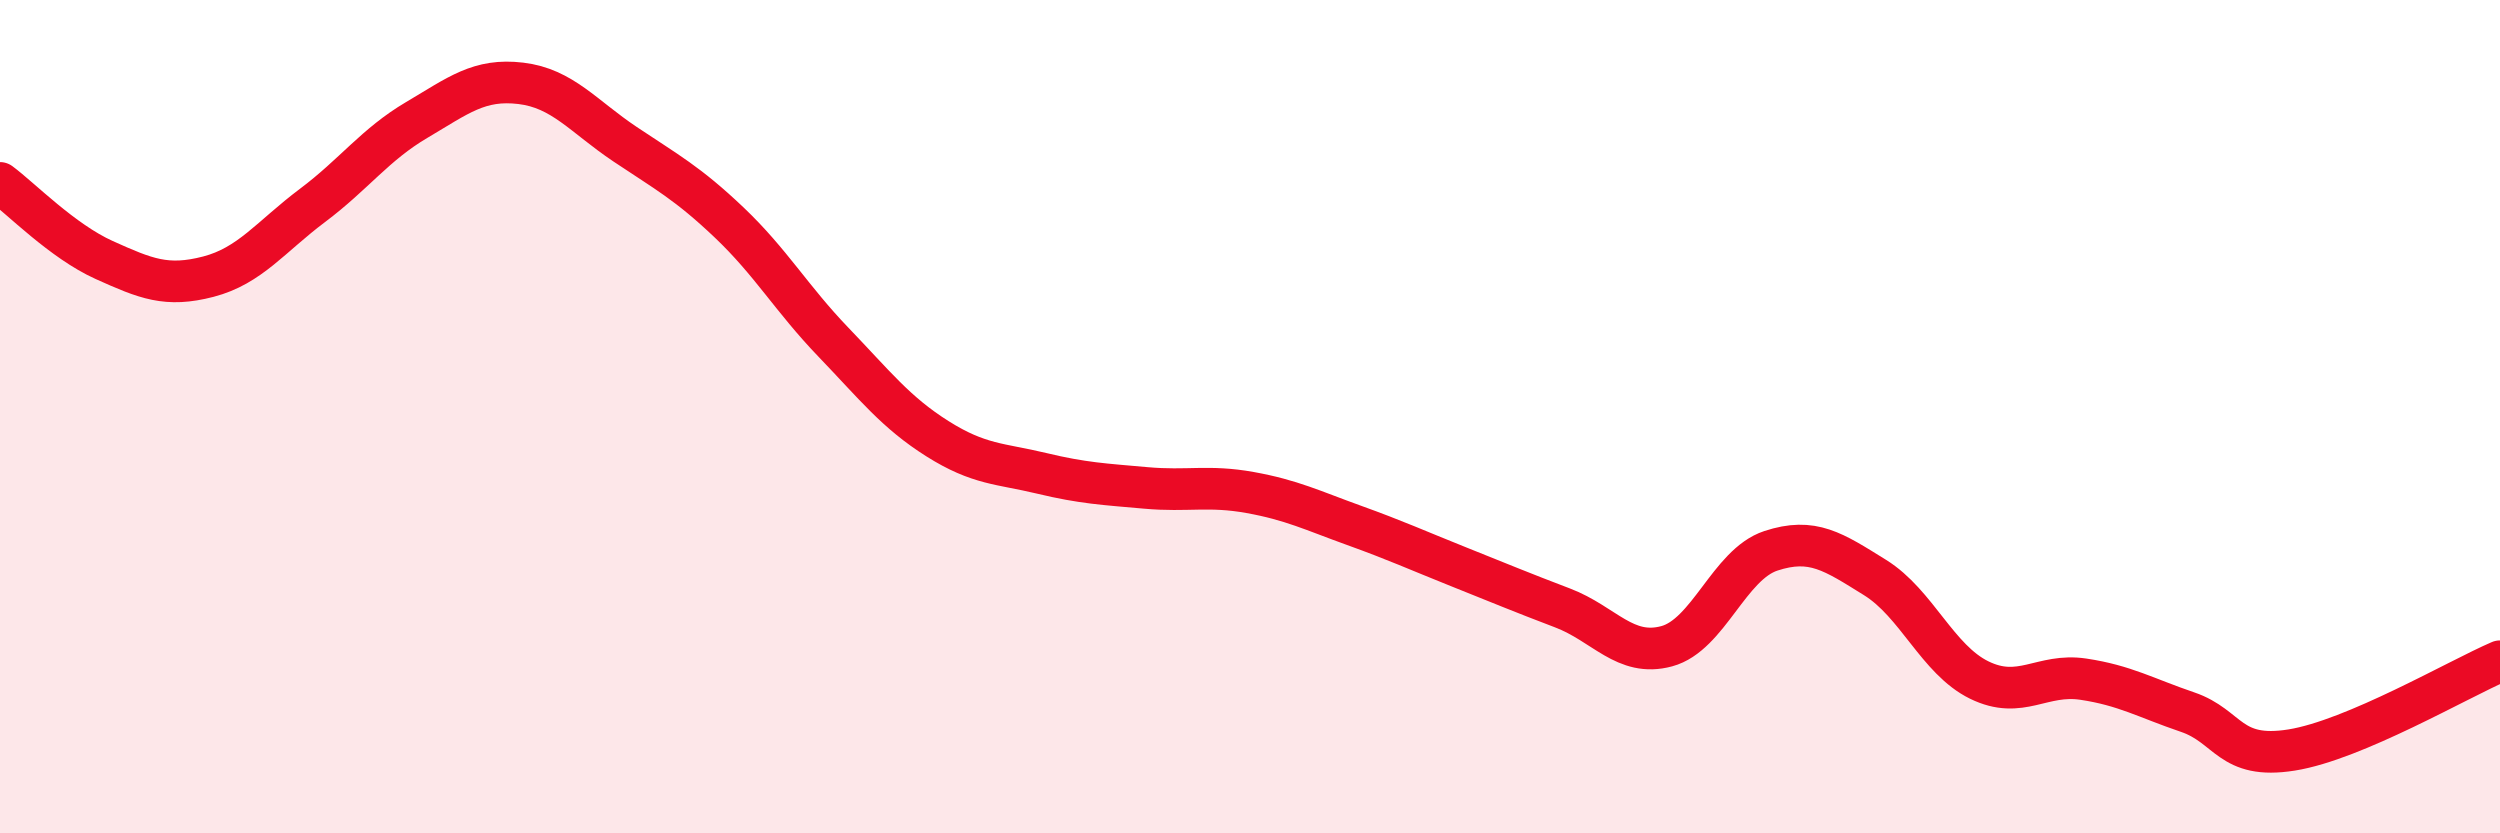 
    <svg width="60" height="20" viewBox="0 0 60 20" xmlns="http://www.w3.org/2000/svg">
      <path
        d="M 0,4.39 C 0.5,4.76 1.5,5.79 2.5,6.24 C 3.5,6.69 4,6.9 5,6.64 C 6,6.38 6.5,5.68 7.5,4.93 C 8.5,4.18 9,3.47 10,2.88 C 11,2.29 11.5,1.88 12.5,2 C 13.5,2.12 14,2.79 15,3.46 C 16,4.13 16.5,4.39 17.5,5.34 C 18.5,6.29 19,7.17 20,8.21 C 21,9.25 21.5,9.9 22.5,10.53 C 23.5,11.16 24,11.12 25,11.36 C 26,11.6 26.5,11.62 27.5,11.71 C 28.5,11.8 29,11.64 30,11.82 C 31,12 31.5,12.25 32.5,12.61 C 33.5,12.97 34,13.2 35,13.6 C 36,14 36.5,14.21 37.5,14.59 C 38.5,14.97 39,15.78 40,15.51 C 41,15.24 41.5,13.55 42.5,13.22 C 43.5,12.89 44,13.24 45,13.86 C 46,14.48 46.5,15.83 47.5,16.32 C 48.5,16.81 49,16.15 50,16.3 C 51,16.45 51.5,16.75 52.5,17.09 C 53.5,17.43 53.5,18.24 55,18 C 56.5,17.76 59,16.3 60,15.87L60 20L0 20Z"
        fill="#EB0A25"
        opacity="0.1"
        stroke-linecap="round"
        stroke-linejoin="round"
      />
      <path
        d="M 0,4.39 C 0.5,4.76 1.5,5.79 2.5,6.24 C 3.5,6.69 4,6.9 5,6.64 C 6,6.38 6.5,5.68 7.5,4.93 C 8.5,4.18 9,3.47 10,2.88 C 11,2.29 11.5,1.88 12.5,2 C 13.5,2.12 14,2.79 15,3.46 C 16,4.13 16.5,4.39 17.5,5.34 C 18.5,6.29 19,7.17 20,8.21 C 21,9.25 21.5,9.9 22.5,10.53 C 23.5,11.16 24,11.12 25,11.36 C 26,11.6 26.5,11.62 27.5,11.71 C 28.5,11.8 29,11.64 30,11.82 C 31,12 31.5,12.25 32.5,12.61 C 33.5,12.97 34,13.2 35,13.6 C 36,14 36.5,14.21 37.5,14.59 C 38.5,14.97 39,15.78 40,15.51 C 41,15.24 41.5,13.55 42.5,13.22 C 43.5,12.89 44,13.24 45,13.86 C 46,14.48 46.5,15.83 47.5,16.32 C 48.5,16.81 49,16.15 50,16.3 C 51,16.45 51.5,16.75 52.5,17.09 C 53.5,17.43 53.5,18.24 55,18 C 56.5,17.76 59,16.3 60,15.87"
        stroke="#EB0A25"
        stroke-width="1"
        fill="none"
        stroke-linecap="round"
        stroke-linejoin="round"
      />
    </svg>
  